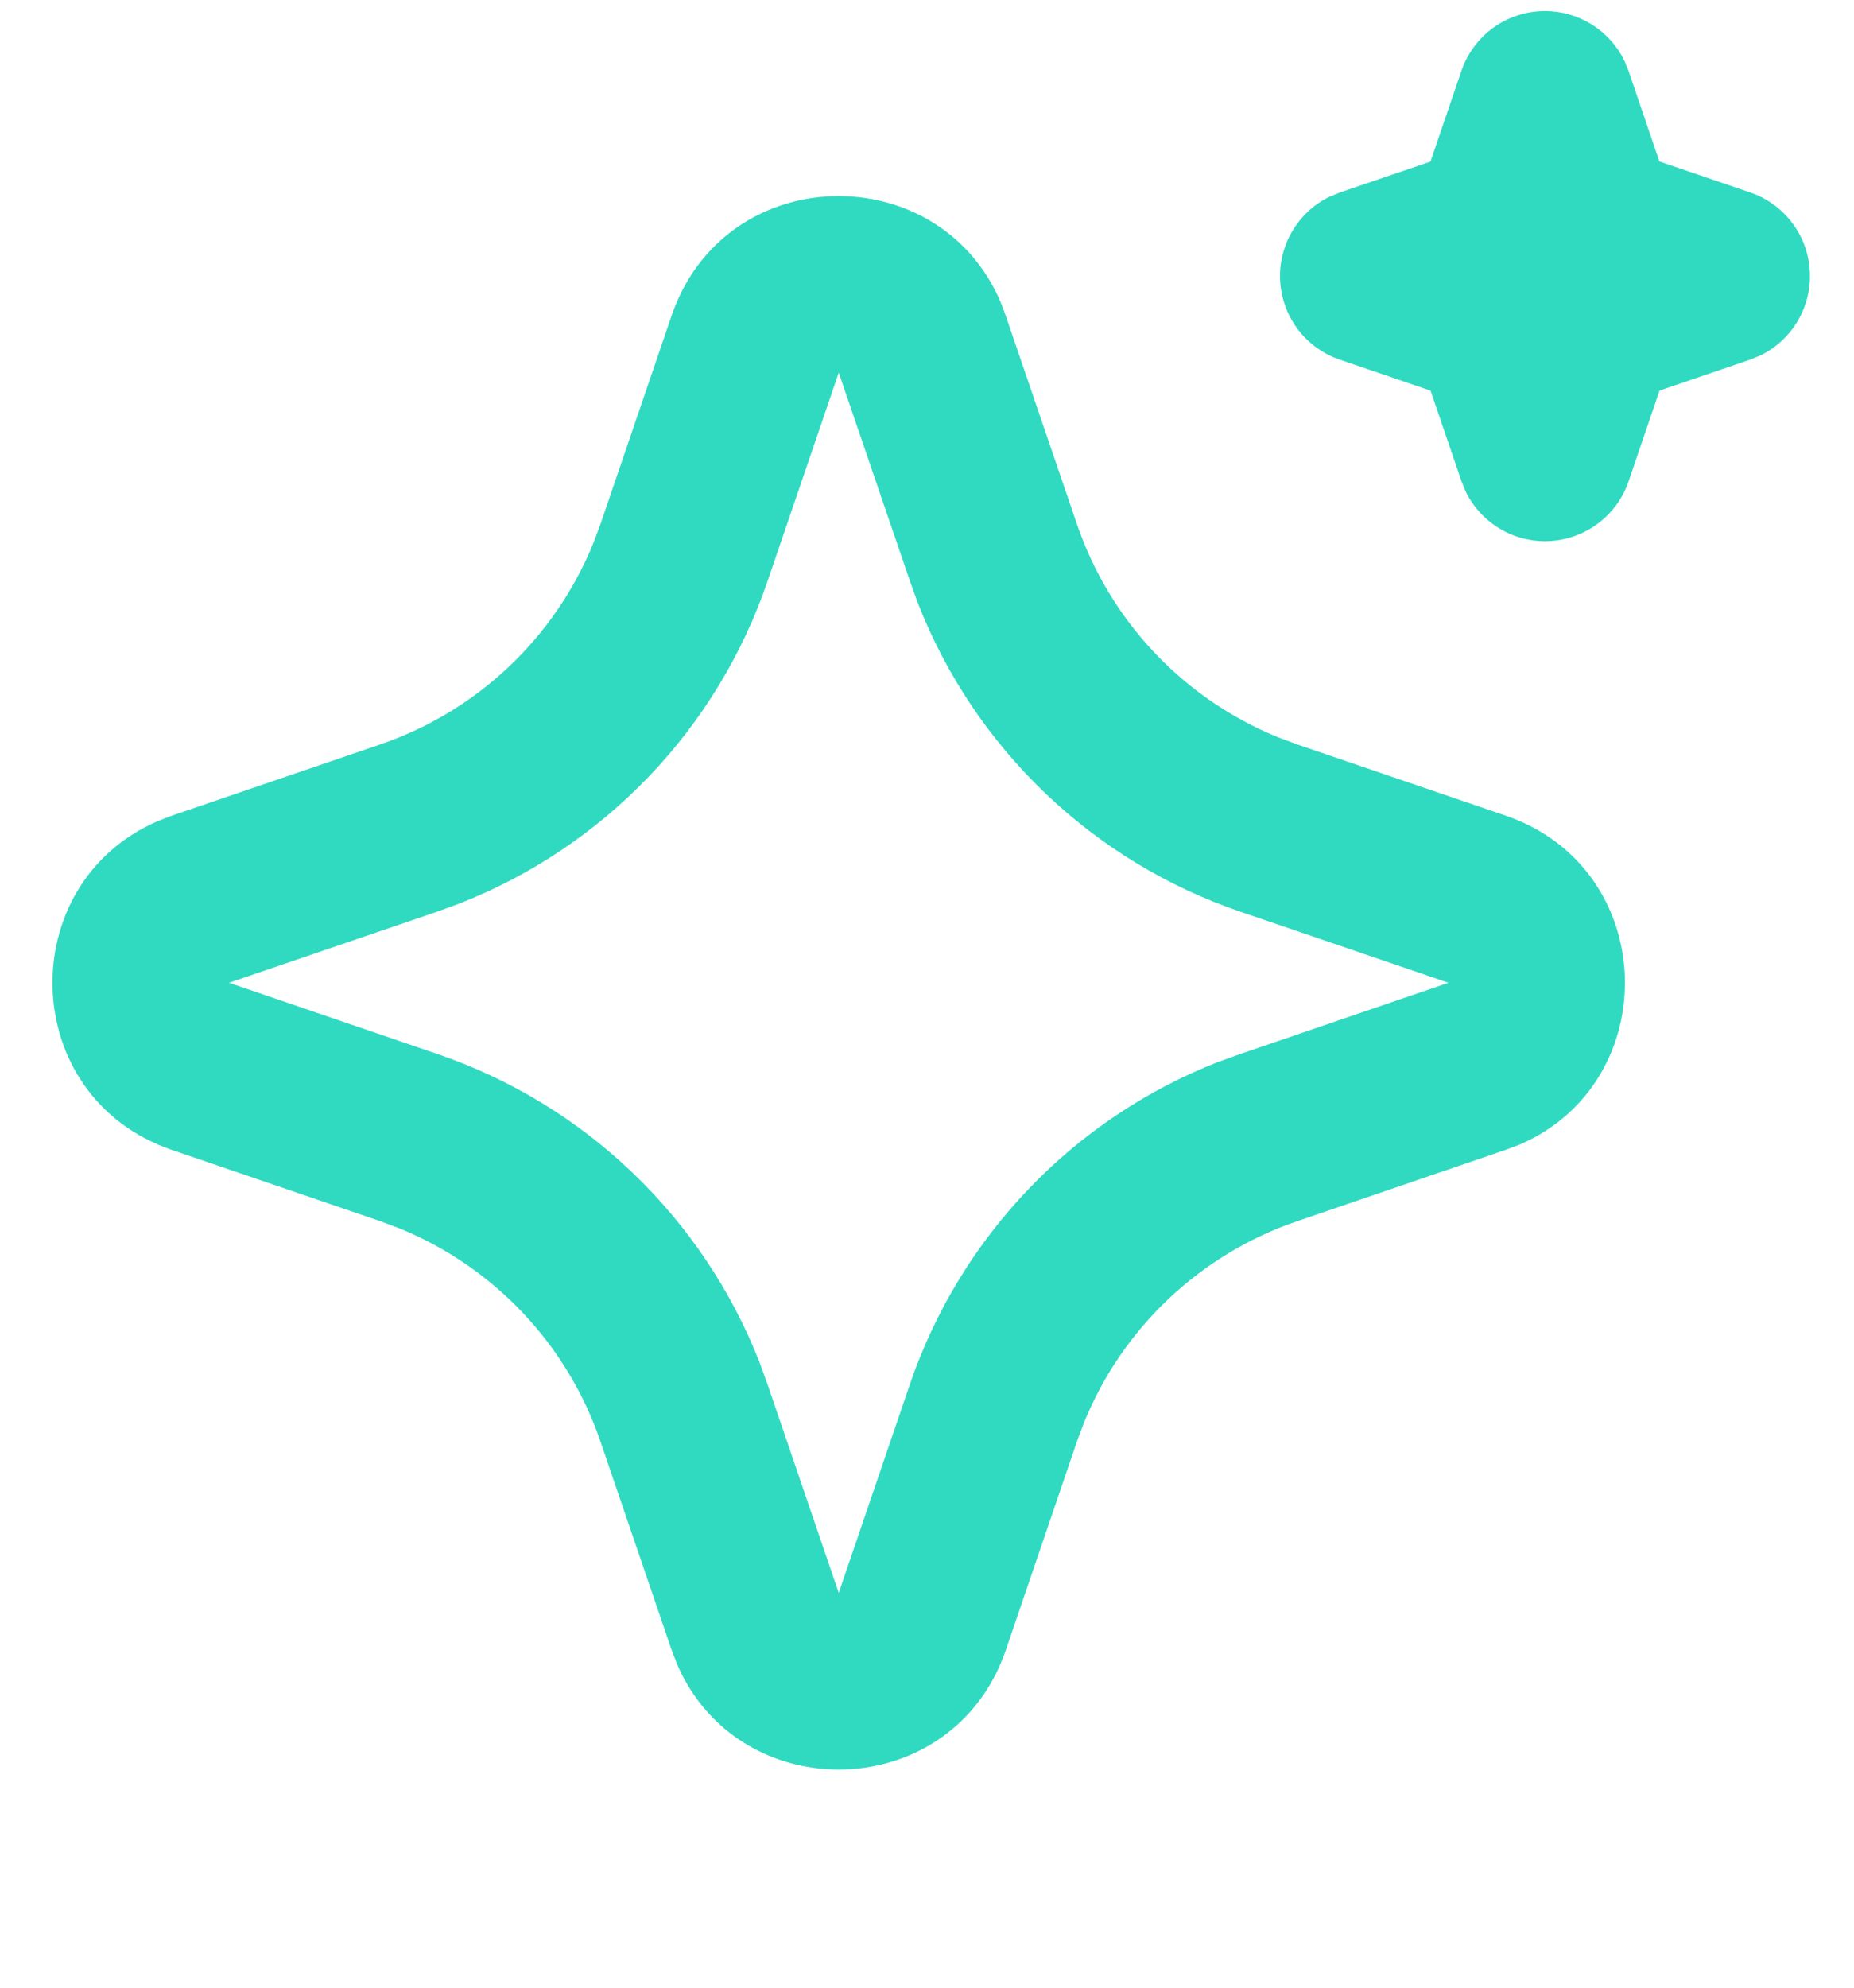 <?xml version="1.0" encoding="UTF-8"?> <svg xmlns="http://www.w3.org/2000/svg" width="28" height="30" viewBox="0 0 28 30" fill="none"><path d="M10.143 4.764C10.94 2.431 14.164 2.36 15.109 4.552L15.189 4.765L16.265 7.912C16.512 8.634 16.91 9.294 17.434 9.849C17.957 10.403 18.594 10.839 19.3 11.127L19.589 11.235L22.736 12.309C25.069 13.107 25.14 16.331 22.949 17.276L22.736 17.356L19.589 18.432C18.867 18.678 18.207 19.077 17.652 19.6C17.097 20.124 16.661 20.76 16.373 21.467L16.265 21.755L15.191 24.903C14.393 27.236 11.169 27.307 10.225 25.116L10.143 24.903L9.068 21.756C8.822 21.034 8.423 20.373 7.9 19.819C7.376 19.264 6.74 18.828 6.033 18.54L5.745 18.432L2.599 17.357C0.264 16.56 0.193 13.336 2.385 12.392L2.599 12.309L5.745 11.235C6.467 10.988 7.127 10.59 7.682 10.066C8.236 9.543 8.672 8.906 8.96 8.2L9.068 7.912L10.143 4.764ZM12.667 5.625L11.592 8.772C11.216 9.872 10.606 10.878 9.802 11.718C8.998 12.558 8.021 13.213 6.939 13.637L6.605 13.759L3.459 14.833L6.605 15.908C7.706 16.284 8.711 16.894 9.551 17.698C10.392 18.502 11.047 19.479 11.471 20.561L11.592 20.895L12.667 24.041L13.741 20.895C14.117 19.794 14.728 18.789 15.531 17.949C16.335 17.108 17.312 16.453 18.395 16.029L18.728 15.909L21.875 14.833L18.728 13.759C17.628 13.383 16.622 12.772 15.782 11.969C14.942 11.165 14.287 10.188 13.863 9.105L13.743 8.772L12.667 5.625ZM23.333 0.167C23.583 0.167 23.827 0.237 24.039 0.369C24.25 0.501 24.421 0.689 24.531 0.913L24.595 1.069L25.061 2.437L26.431 2.904C26.681 2.989 26.9 3.146 27.06 3.356C27.221 3.565 27.316 3.818 27.332 4.081C27.349 4.345 27.288 4.607 27.155 4.836C27.023 5.064 26.825 5.248 26.588 5.364L26.431 5.428L25.063 5.895L24.596 7.264C24.511 7.514 24.354 7.733 24.144 7.893C23.934 8.054 23.682 8.148 23.418 8.165C23.155 8.182 22.892 8.12 22.664 7.987C22.436 7.855 22.252 7.657 22.136 7.42L22.072 7.264L21.605 5.896L20.236 5.429C19.986 5.344 19.767 5.187 19.606 4.978C19.446 4.768 19.351 4.515 19.334 4.252C19.317 3.989 19.379 3.726 19.512 3.498C19.644 3.269 19.842 3.085 20.079 2.969L20.236 2.905L21.604 2.439L22.071 1.069C22.161 0.806 22.331 0.577 22.557 0.415C22.784 0.253 23.055 0.167 23.333 0.167Z" fill="#30DAC1"></path></svg> 